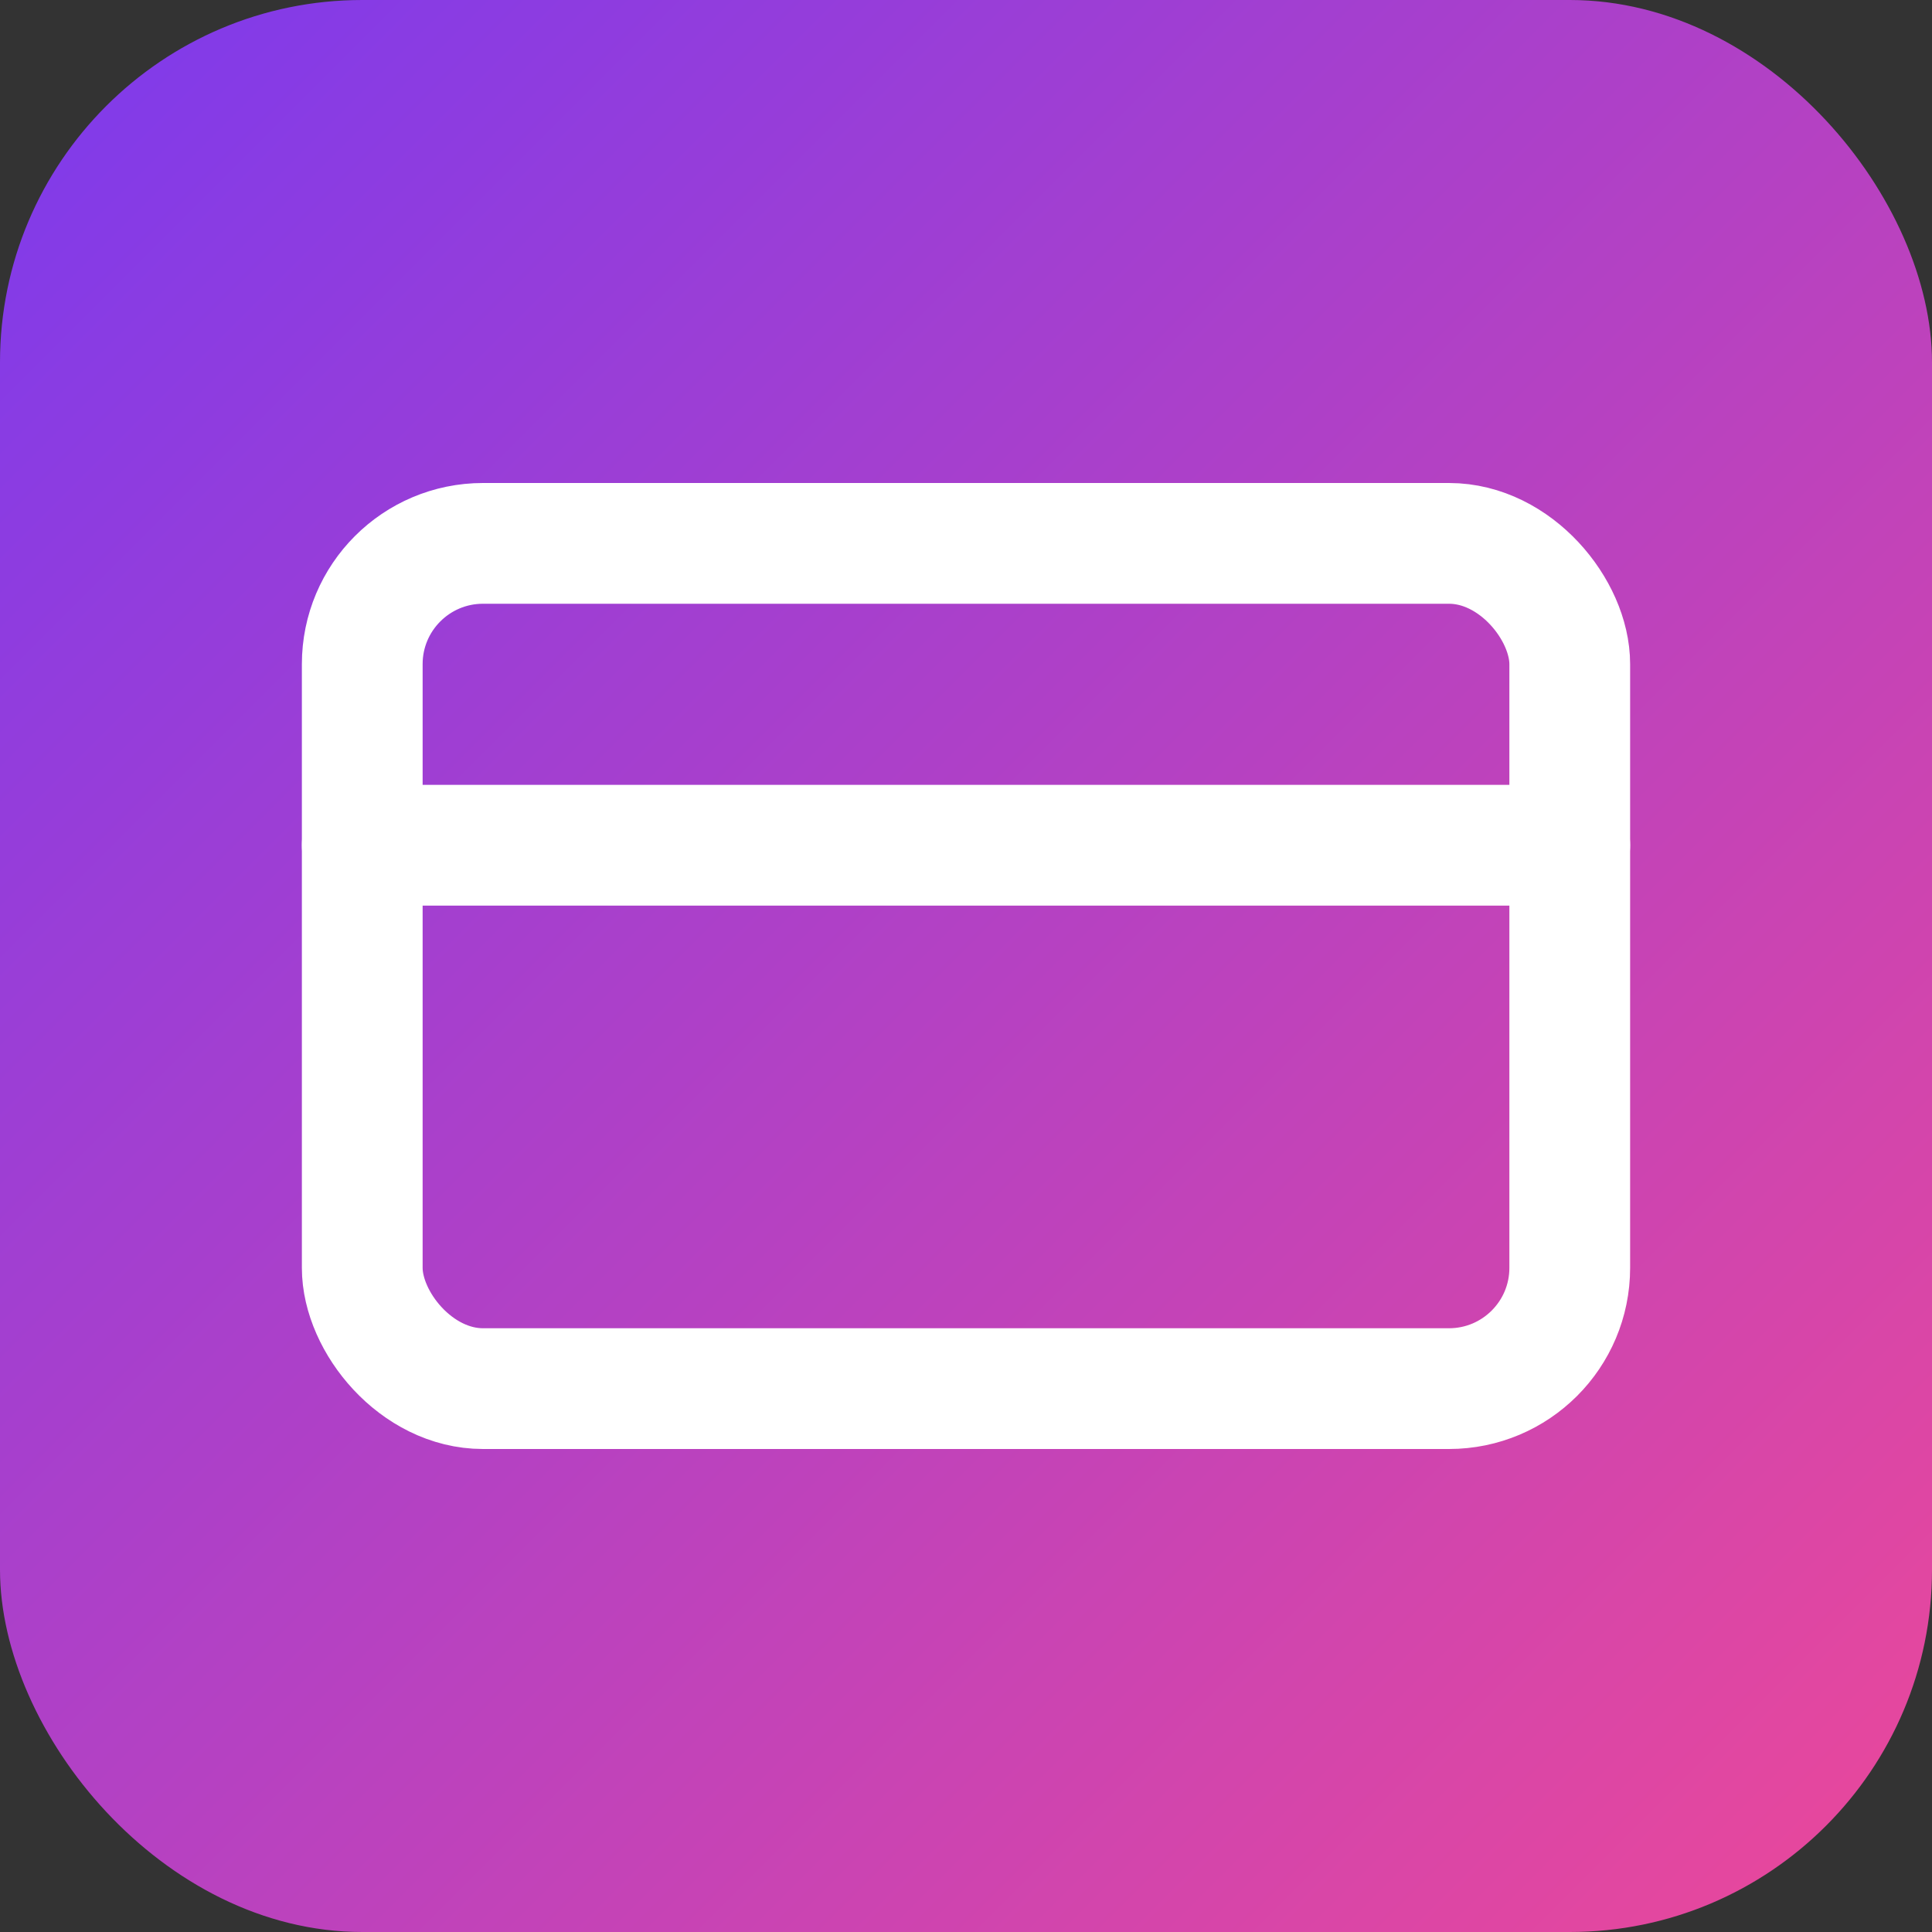 <svg width="32" height="32" viewBox="0 0 32 32" fill="none" xmlns="http://www.w3.org/2000/svg">
  <rect x="0" y="0" width="32" height="32" fill="#333333" stroke="none"/>
  <defs>
    <linearGradient id="gradient" x1="0%" y1="0%" x2="100%" y2="100%">
      <stop offset="0%" style="stop-color:#7c3aed;stop-opacity:1" />
      <stop offset="100%" style="stop-color:#ec4899;stop-opacity:1" />
    </linearGradient>
  </defs>
  
  <!-- Rounded rectangle background (matches landing page: bg-gradient-to-r from-purple-600 to-pink-600 rounded-lg) -->
  <rect x="0" y="0" width="32" height="32" rx="6" ry="6" fill="url(#gradient)" />
  
  <!-- Your exact Lucide CreditCard icon, scaled and centered, with white color -->
  <g transform="translate(4, 4)">
    <rect width="20" height="14" x="2" y="5" rx="2" fill="none" stroke="white" stroke-width="2" stroke-linecap="round" stroke-linejoin="round"/>
    <line x1="2" x2="22" y1="10" y2="10" stroke="white" stroke-width="2" stroke-linecap="round" stroke-linejoin="round"/>
  </g>
</svg>